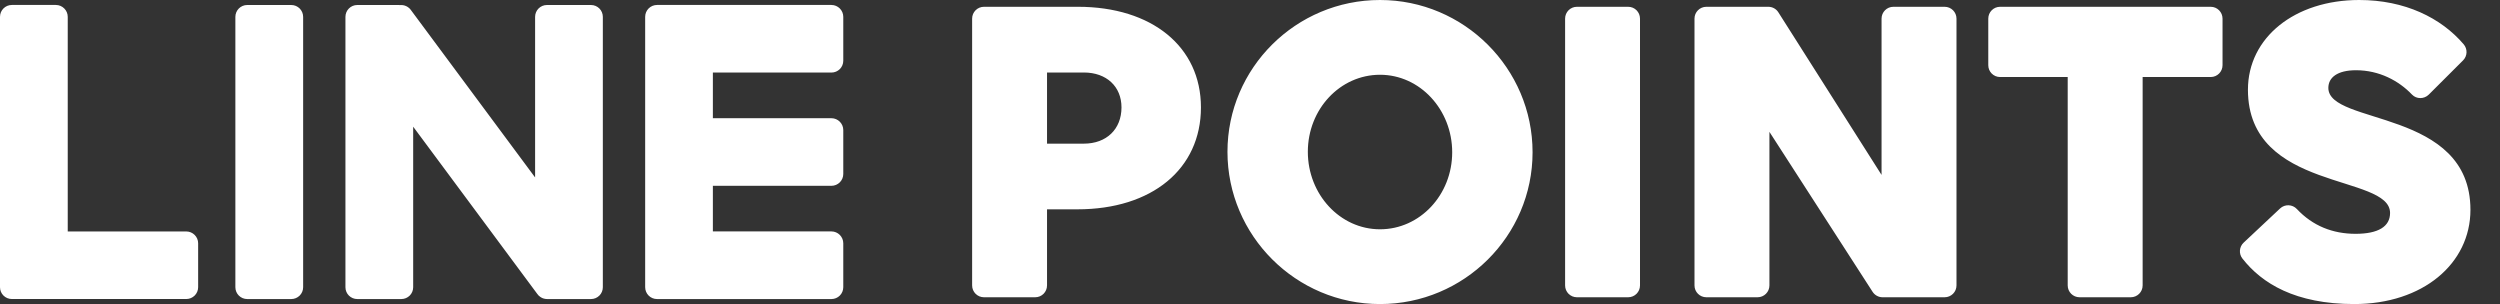 <?xml version="1.0" encoding="UTF-8"?>
<svg width="74px" height="9px" viewBox="0 0 74 9" version="1.1" xmlns="http://www.w3.org/2000/svg" xmlns:xlink="http://www.w3.org/1999/xlink">
    <rect x="0" y="0" width="74" height="9" fill="#333333" stroke="none"/>
    <g stroke="none" stroke-width="1" fill="none" fill-rule="evenodd">
        <g id="Icon" transform="translate(-246, -730)" fill="#ffffff">
            <path d="M286.848,730 C289.335,730 291.364,732.025 291.364,734.507 C291.364,736.988 289.335,739 286.848,739 C284.362,739 282.333,736.975 282.333,734.493 C282.333,732.012 284.362,730 286.848,730 Z M315.832,730 C317.181,730 318.254,730.526 318.924,731.31 C319.044,731.45 319.037,731.657 318.907,731.787 L317.892,732.8 C317.754,732.937 317.529,732.939 317.395,732.799 C317.003,732.389 316.425,732.079 315.738,732.079 C315.187,732.079 314.919,732.294 314.919,732.602 C314.919,733.715 319.125,733.206 319.125,736.21 C319.125,737.806 317.714,739 315.685,739 C313.94,739 312.949,738.387 312.375,737.652 C312.264,737.51 312.28,737.306 312.412,737.182 L313.491,736.17 C313.633,736.037 313.855,736.046 313.987,736.187 C314.455,736.685 315.046,736.921 315.725,736.921 C316.397,736.921 316.746,736.706 316.746,736.304 C316.746,735.137 312.539,735.687 312.539,732.656 C312.539,731.113 313.924,730 315.832,730 Z M254.621,730.148 C254.815,730.148 254.973,730.305 254.973,730.499 L254.973,730.499 L254.973,738.502 C254.973,738.696 254.815,738.852 254.621,738.852 L254.621,738.852 L253.318,738.852 C253.125,738.852 252.967,738.696 252.967,738.502 L252.967,738.502 L252.967,730.499 C252.967,730.305 253.125,730.148 253.318,730.148 L253.318,730.148 Z M257.878,730.149 C257.891,730.149 257.897,730.15 257.903,730.15 C257.909,730.15 257.915,730.151 257.922,730.153 C257.927,730.153 257.932,730.154 257.937,730.155 C257.944,730.156 257.951,730.157 257.958,730.159 C257.962,730.16 257.966,730.161 257.97,730.162 C257.977,730.164 257.984,730.167 257.991,730.169 C257.995,730.17 257.999,730.172 258.003,730.174 C258.01,730.176 258.017,730.179 258.023,730.182 C258.027,730.184 258.031,730.186 258.035,730.188 C258.041,730.191 258.048,730.195 258.054,730.198 L258.065,730.205 C258.071,730.209 258.077,730.213 258.083,730.218 C258.086,730.22 258.089,730.222 258.093,730.225 L258.102,730.232 L258.102,730.232 L258.112,730.241 C258.114,730.243 258.116,730.245 258.118,730.246 L258.129,730.257 L258.129,730.257 L258.14,730.268 C258.14,730.269 258.141,730.27 258.142,730.271 C258.152,730.282 258.161,730.294 258.17,730.307 L258.17,730.307 L261.839,735.252 L261.839,730.499 C261.839,730.305 261.996,730.148 262.19,730.148 L262.19,730.148 L263.493,730.148 C263.687,730.148 263.844,730.305 263.844,730.499 L263.844,730.499 L263.844,738.502 C263.844,738.696 263.687,738.852 263.493,738.852 L263.493,738.852 L262.197,738.852 C262.166,738.852 262.135,738.848 262.106,738.84 C262.104,738.84 262.102,738.839 262.1,738.839 C262.092,738.837 262.084,738.834 262.076,738.831 C262.072,738.83 262.069,738.828 262.065,738.827 C262.059,738.825 262.054,738.822 262.048,738.82 C262.042,738.817 262.036,738.814 262.031,738.811 L262.026,738.809 C262.013,738.802 262.006,738.797 261.999,738.792 C261.997,738.792 261.996,738.791 261.995,738.79 C261.96,738.767 261.929,738.737 261.904,738.701 L261.904,738.701 L258.23,733.75 L258.23,738.502 C258.23,738.696 258.073,738.852 257.879,738.852 L257.879,738.852 L256.576,738.852 C256.382,738.852 256.225,738.696 256.225,738.502 L256.225,738.502 L256.225,730.499 C256.225,730.305 256.382,730.148 256.576,730.148 L256.576,730.148 L257.878,730.149 L257.878,730.149 Z M270.61,730.147 C270.803,730.147 270.961,730.305 270.961,730.498 L270.961,730.498 L270.961,731.798 C270.961,731.992 270.804,732.148 270.61,732.148 L270.61,732.148 L267.101,732.148 L267.101,733.499 L270.61,733.499 C270.803,733.499 270.961,733.657 270.961,733.849 L270.961,733.849 L270.961,735.15 C270.961,735.343 270.804,735.5 270.61,735.5 L270.61,735.5 L267.101,735.5 L267.101,736.85 L270.61,736.85 C270.803,736.85 270.961,737.008 270.961,737.201 L270.961,737.201 L270.961,738.501 C270.961,738.695 270.804,738.852 270.61,738.852 L270.61,738.852 L265.448,738.852 C265.254,738.852 265.097,738.695 265.097,738.501 L265.097,738.501 L265.097,730.498 C265.097,730.304 265.254,730.147 265.448,730.147 L265.448,730.147 Z M247.654,730.147 C247.847,730.147 248.005,730.305 248.005,730.498 L248.005,730.498 L248.005,736.851 L251.514,736.851 C251.706,736.851 251.865,737.008 251.865,737.2 L251.865,737.2 L251.865,738.501 C251.865,738.695 251.707,738.851 251.514,738.851 L251.514,738.851 L246.351,738.851 C246.157,738.851 246,738.695 246,738.501 L246,738.501 L246,730.498 C246,730.304 246.157,730.147 246.351,730.147 L246.351,730.147 Z M277.906,730.201 C280.097,730.201 281.548,731.382 281.548,733.179 C281.548,735.003 280.097,736.196 277.893,736.196 L276.992,736.196 L276.992,738.449 C276.992,738.642 276.836,738.799 276.642,738.799 L275.125,738.799 C274.932,738.799 274.775,738.642 274.775,738.449 L274.775,730.551 C274.775,730.358 274.932,730.201 275.125,730.201 L277.906,730.201 Z M294.194,730.201 C294.388,730.201 294.544,730.358 294.544,730.551 L294.544,738.449 C294.544,738.642 294.388,738.799 294.194,738.799 L292.677,738.799 C292.483,738.799 292.327,738.642 292.327,738.449 L292.327,730.551 C292.327,730.358 292.483,730.201 292.677,730.201 L294.194,730.201 Z M298.343,730.201 C298.463,730.201 298.575,730.262 298.639,730.364 L301.694,735.177 L301.694,730.551 C301.694,730.358 301.851,730.201 302.044,730.201 L303.561,730.201 C303.755,730.201 303.912,730.358 303.912,730.551 L303.912,738.449 C303.912,738.642 303.755,738.799 303.561,738.799 L301.724,738.799 C301.605,738.799 301.494,738.738 301.429,738.638 L298.375,733.903 L298.375,738.449 C298.375,738.642 298.218,738.799 298.024,738.799 L296.508,738.799 C296.314,738.799 296.157,738.642 296.157,738.449 L296.157,730.551 C296.157,730.358 296.314,730.201 296.508,730.201 L298.343,730.201 Z M311.437,730.201 C311.63,730.201 311.787,730.358 311.787,730.551 L311.787,731.93 C311.787,732.124 311.63,732.28 311.437,732.28 L309.422,732.28 L309.422,738.449 C309.422,738.642 309.265,738.799 309.071,738.799 L307.555,738.799 C307.361,738.799 307.204,738.642 307.204,738.449 L307.204,732.28 L305.203,732.28 C305.009,732.28 304.853,732.124 304.853,731.93 L304.853,730.551 C304.853,730.358 305.009,730.201 305.203,730.201 L311.437,730.201 Z M286.848,732.213 C285.666,732.213 284.712,733.232 284.712,734.493 C284.712,735.754 285.666,736.787 286.848,736.787 C288.031,736.787 288.985,735.768 288.985,734.507 C288.985,733.246 288.031,732.213 286.848,732.213 Z M278.081,732.146 L276.992,732.146 L276.992,734.252 L278.081,734.252 C278.753,734.252 279.196,733.823 279.196,733.179 C279.196,732.562 278.753,732.146 278.081,732.146 Z" id="Combined-Shape-Copy"></path>
        </g>
    </g>
</svg>
